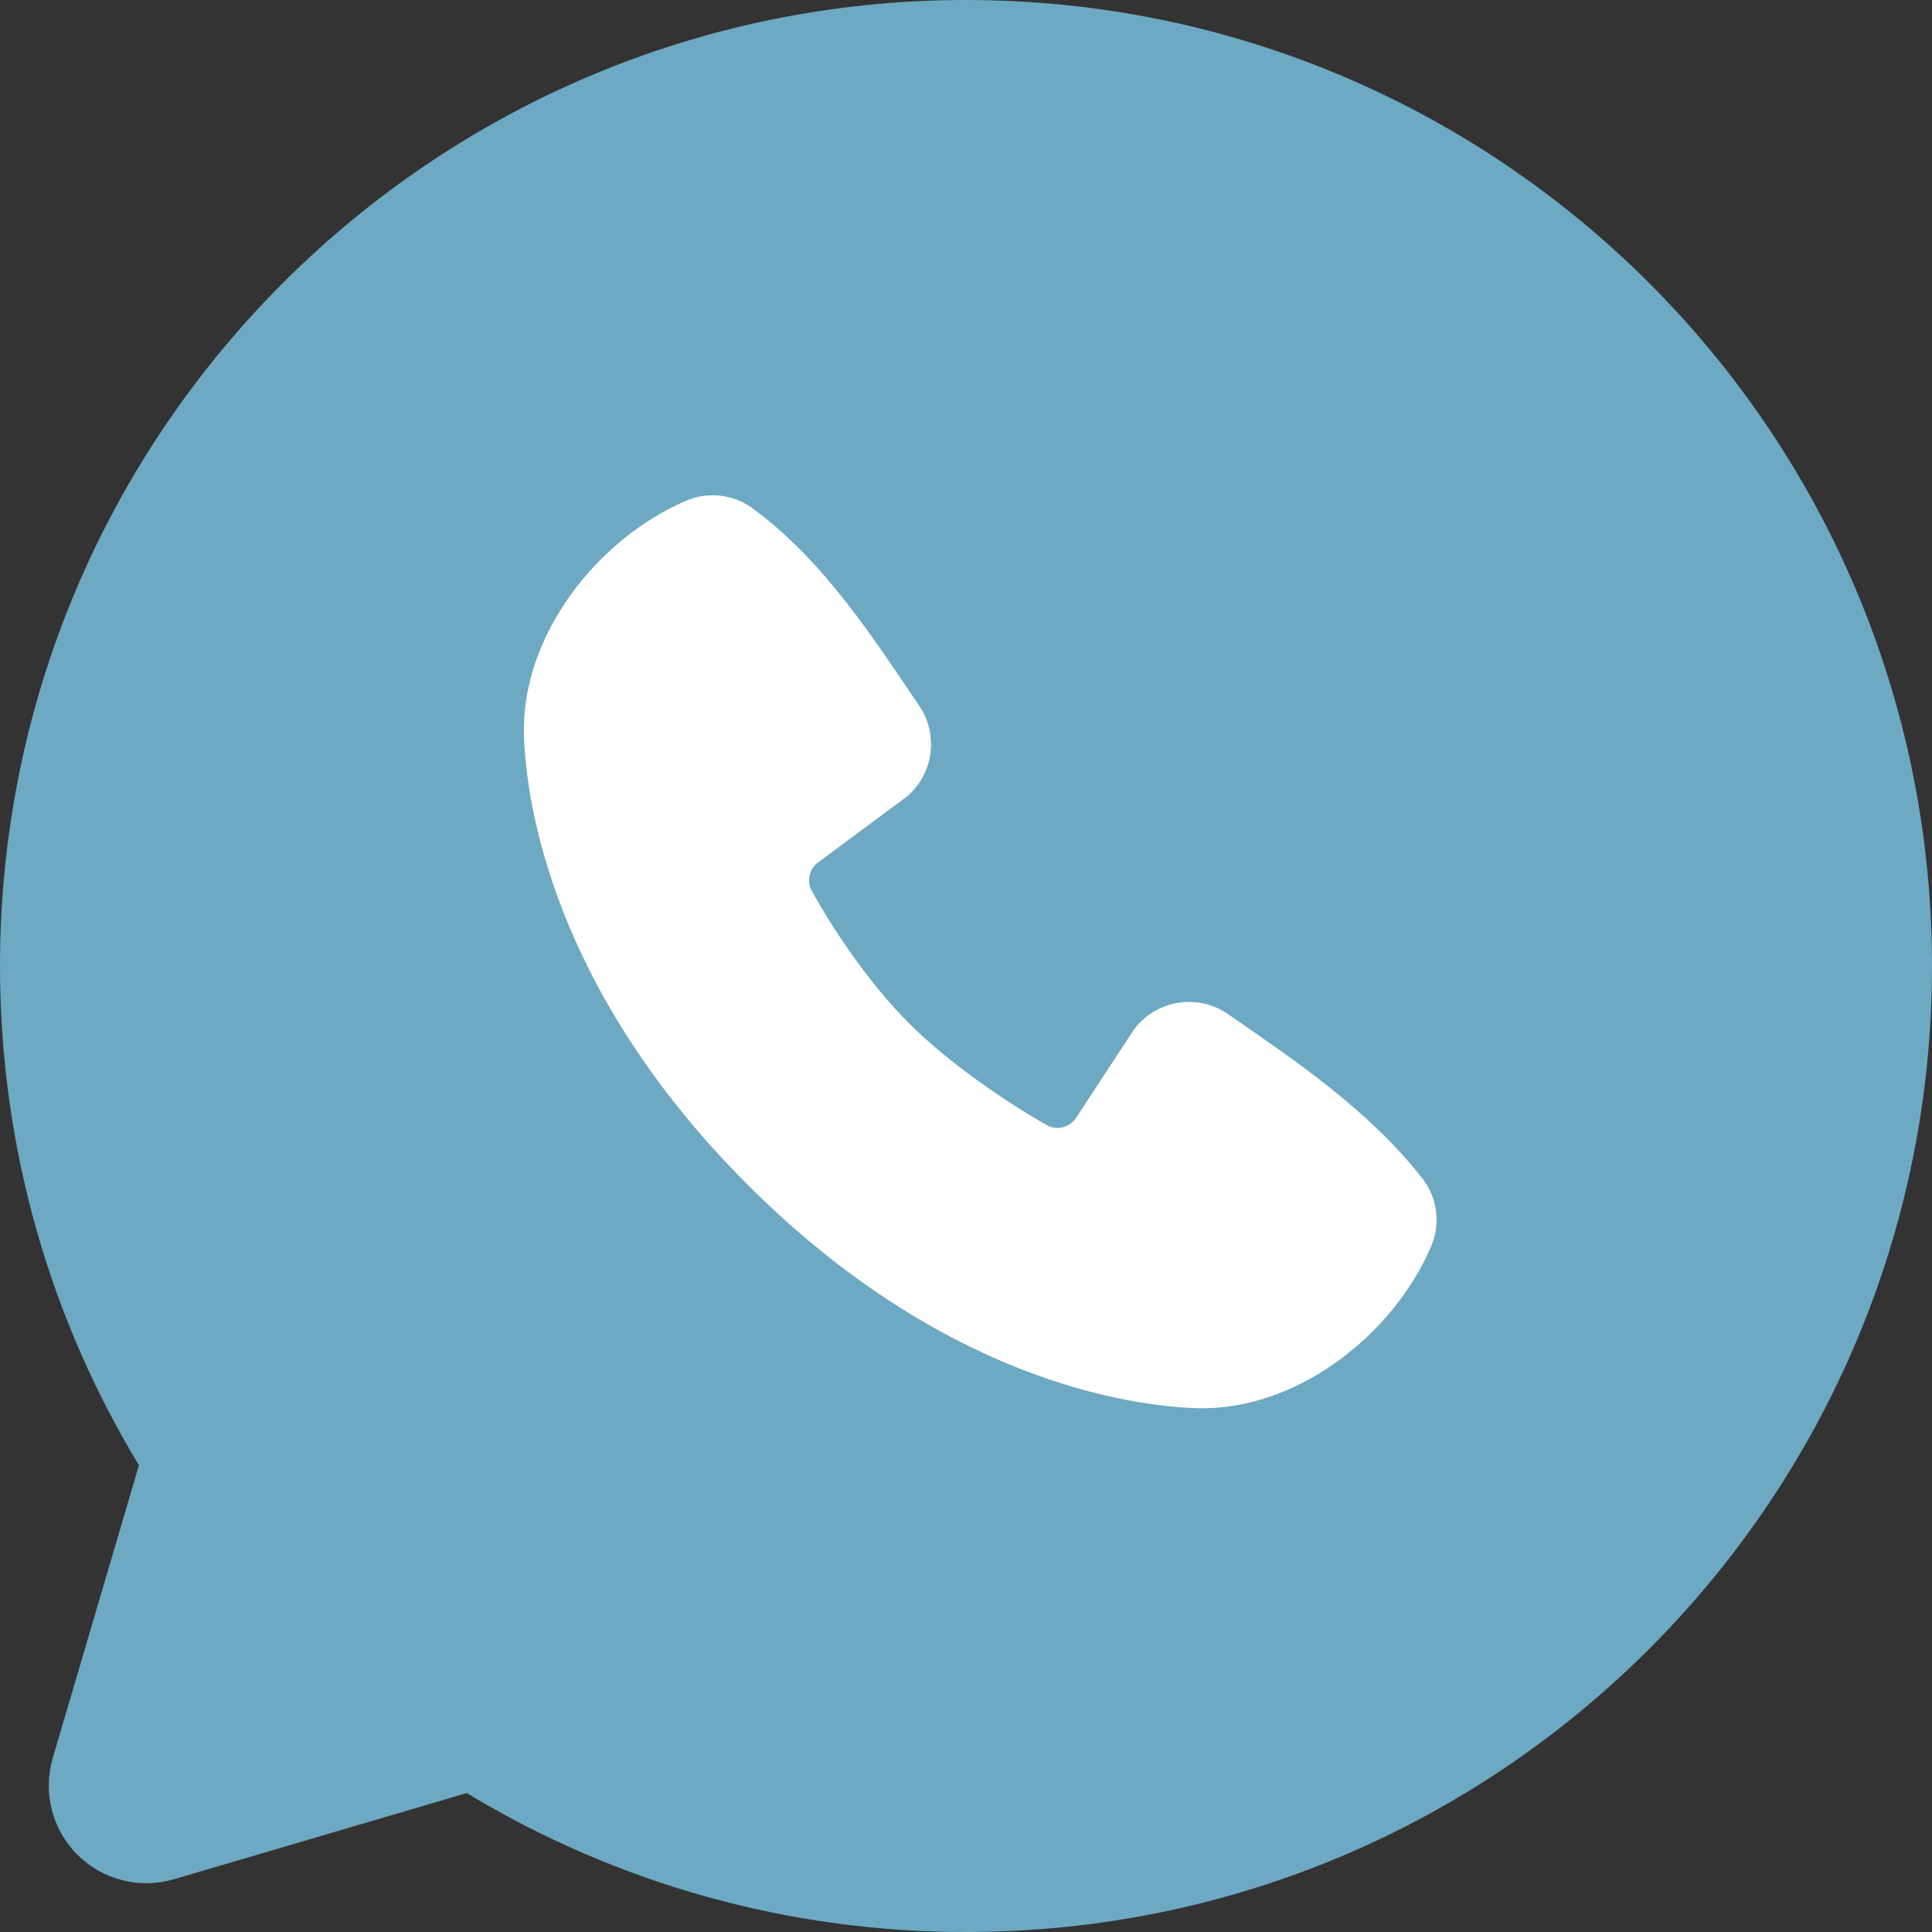 <?xml version="1.0" encoding="UTF-8"?> <svg xmlns="http://www.w3.org/2000/svg" width="34" height="34" viewBox="0 0 34 34" fill="none"><rect x="0" y="0" width="34" height="34" fill="#333333" stroke="none"/><circle cx="17.5" cy="17.5" r="12.5" fill="white"></circle><path fill-rule="evenodd" clip-rule="evenodd" d="M17 0C7.611 0 0 7.611 0 17C0 20.213 0.892 23.222 2.445 25.786L0.928 30.94C0.841 31.236 0.835 31.55 0.912 31.849C0.988 32.148 1.143 32.421 1.361 32.639C1.579 32.857 1.852 33.012 2.151 33.088C2.45 33.165 2.764 33.159 3.06 33.072L8.214 31.555C10.864 33.159 13.903 34.004 17 34C26.389 34 34 26.389 34 17C34 7.611 26.389 0 17 0ZM13.155 20.847C16.594 24.285 19.876 24.738 21.036 24.781C22.799 24.846 24.516 23.499 25.184 21.937C25.268 21.742 25.299 21.529 25.272 21.319C25.246 21.109 25.164 20.909 25.034 20.742C24.103 19.552 22.843 18.697 21.612 17.847C21.355 17.669 21.039 17.598 20.731 17.648C20.423 17.698 20.145 17.865 19.958 18.115L18.938 19.671C18.884 19.754 18.801 19.814 18.704 19.838C18.608 19.862 18.506 19.849 18.419 19.8C17.728 19.404 16.72 18.731 15.995 18.006C15.271 17.282 14.639 16.32 14.283 15.672C14.239 15.59 14.227 15.495 14.248 15.404C14.268 15.313 14.322 15.232 14.397 15.178L15.968 14.011C16.192 13.816 16.337 13.546 16.375 13.251C16.412 12.957 16.34 12.658 16.172 12.413C15.411 11.298 14.523 9.88 13.236 8.94C13.07 8.82 12.876 8.745 12.672 8.723C12.468 8.7 12.262 8.731 12.073 8.813C10.509 9.483 9.156 11.2 9.221 12.966C9.263 14.125 9.717 17.408 13.155 20.847Z" fill="#6DA9C2"></path></svg> 